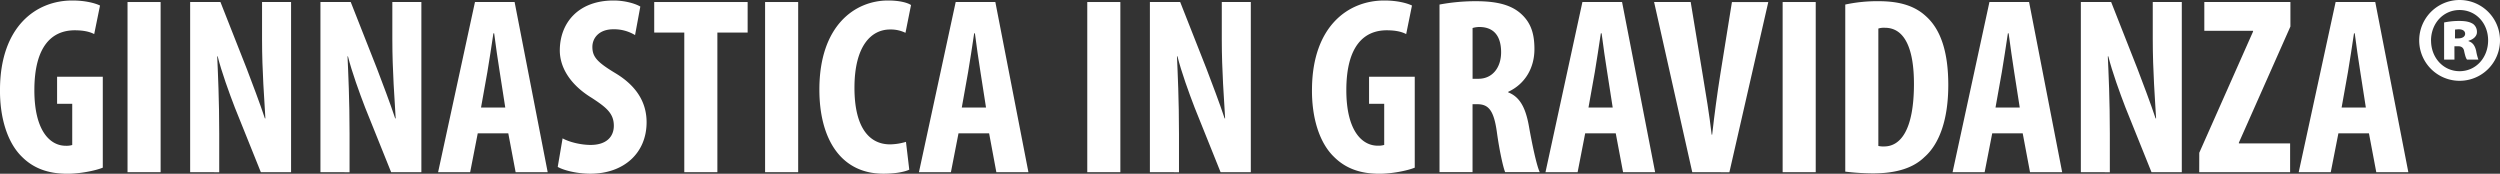 <svg xmlns="http://www.w3.org/2000/svg" viewBox="0 0 1496.29 103.97"><rect x="0" y="0" width="1496.29" height="103.97" fill="#333333" stroke="none"/><defs><style>.cls-1{fill:#fff;}</style></defs><g id="Livello_2" data-name="Livello 2"><g id="Livello_1-2" data-name="Livello 1"><path class="cls-1" d="M61.52,100.34C57.14,102.16,47.77,104,40.36,104c-11.63,0-20.4-3.33-27.2-10.13C4.4,85.38-.29,70.27,0,52.74.47,15.72,21.62.3,43.23.3c7.71,0,13.45,1.51,16.63,3L56.38,20.4c-2.87-1.51-6.65-2.27-11.64-2.27C31.3,18.13,20.57,27.35,20.57,54c0,24.48,9.52,33.24,18.73,33.24a12,12,0,0,0,3.93-.45V62.11H34.17V45.94H61.52Z"/><path class="cls-1" d="M96.13,1.21V103.06H76.33V1.21Z"/><path class="cls-1" d="M113.81,103.06V1.21h18.13L147.66,41.1c3,7.86,8,21,10.88,29.77h.3c-.6-10.73-2-28.41-2-47.14V1.21h17.37V103.06H156.12L140.56,64.38c-3.33-8.62-8-21.46-10.28-30.68H130c.45,10.27,1.21,26,1.21,46.39v23Z"/><path class="cls-1" d="M191.79,103.06V1.21h18.13L225.64,41.1c3,7.86,8,21,10.88,29.77h.3c-.6-10.73-2-28.41-2-47.14V1.21h17.38V103.06H234.1L218.54,64.38c-3.33-8.62-8-21.46-10.28-30.68H208c.45,10.27,1.21,26,1.21,46.39v23Z"/><path class="cls-1" d="M285.94,79.79l-4.54,23.27H262.21L284.28,1.21H308l19.8,101.85H308.61l-4.39-23.27Zm16.47-15.41-3.32-21.31c-1.06-6.2-2.42-16.32-3.33-23.12h-.45c-1.06,6.8-2.57,17.38-3.63,23.27L287.9,64.38Z"/><path class="cls-1" d="M336.72,82.81c4.08,2.27,11,3.93,16.77,3.93,9.37,0,13.9-4.83,13.9-11.48,0-7.41-4.53-11-13.14-16.63-13.91-8.46-19.2-19.19-19.2-28.41C335.05,13.9,345.94.3,367.24.3c6.65,0,13,1.82,16,3.63L380.09,21a24.23,24.23,0,0,0-13-3.48c-8.46,0-12.54,5.14-12.54,10.58,0,6,3,9.22,14.05,15.86C382.05,52.14,387,62.41,387,73.14c0,18.59-13.75,30.83-33.7,30.83-8.16,0-16.17-2.12-19.49-4.08Z"/><path class="cls-1" d="M409.56,19.49h-18V1.21h55.91V19.49H429.36v83.57h-19.8Z"/><path class="cls-1" d="M477.72,1.21V103.06h-19.8V1.21Z"/><path class="cls-1" d="M544.21,101.55c-2.87,1.36-8.47,2.42-15.42,2.42-26,0-38.38-21.46-38.38-50.32C490.41,15.26,511.72.3,531.51.3c7,0,11.79,1.36,13.75,2.72l-3.32,16.63a19.91,19.91,0,0,0-9.22-2c-11.18,0-21.31,9.67-21.31,34.91,0,24.33,9.22,33.85,21.31,33.85a35.1,35.1,0,0,0,9.52-1.51Z"/><path class="cls-1" d="M573.68,79.79l-4.54,23.27H550L572,1.21h23.73l19.8,101.85h-19.2L592,79.79Zm16.47-15.41-3.33-21.31c-1.05-6.2-2.41-16.32-3.32-23.12h-.45c-1.06,6.8-2.57,17.38-3.63,23.27l-3.78,21.16Z"/><path class="cls-1" d="M670.55,1.21V103.06h-19.8V1.21Z"/><path class="cls-1" d="M688.23,103.06V1.21h18.13L722.08,41.1c3,7.86,8,21,10.88,29.77h.3c-.6-10.73-2-28.41-2-47.14V1.21h17.37V103.06H730.54L715,64.38c-3.32-8.62-8-21.46-10.27-30.68h-.3c.45,10.27,1.21,26,1.21,46.39v23Z"/><path class="cls-1" d="M846.75,100.34C842.37,102.16,833,104,825.6,104c-11.64,0-20.4-3.33-27.2-10.13-8.77-8.46-13.45-23.57-13.15-41.1C785.7,15.72,806.86.3,828.47.3c7.71,0,13.45,1.51,16.62,3L841.62,20.4c-2.87-1.51-6.65-2.27-11.64-2.27-13.45,0-24.18,9.22-24.18,35.82,0,24.48,9.52,33.24,18.74,33.24a12.12,12.12,0,0,0,3.93-.45V62.11H819.4V45.94h27.35Z"/><path class="cls-1" d="M861.57,2.72a118.14,118.14,0,0,1,21.61-2c10.88,0,20.55,1.51,27.2,7.55,6.19,5.59,8,12.39,8,21.16,0,10.88-5.29,20.7-15.72,25.54v.3c7,2.72,10.43,9.22,12.39,20.1,2,11.33,4.69,23.87,6.5,27.65h-20.7c-1.21-2.87-3.48-13.14-5-24.33-1.81-12.69-5-16.32-11.64-16.32h-2.87v40.65H861.57Zm19.79,44.43h3.48c8.61,0,13.6-6.95,13.6-15.87,0-8.61-3.48-14.81-12.39-15.11a14.22,14.22,0,0,0-4.69.6Z"/><path class="cls-1" d="M948.76,79.79l-4.53,23.27H925L947.1,1.21h23.73l19.79,101.85H971.43l-4.38-23.27Zm16.47-15.41-3.32-21.31c-1.06-6.2-2.42-16.32-3.32-23.12h-.46c-1.06,6.8-2.57,17.38-3.62,23.27l-3.78,21.16Z"/><path class="cls-1" d="M1012.84,103.06,990,1.21h21.91l7.26,44c1.81,10.88,3.93,23.43,5.29,35.37h.3c1.36-12.09,3-24.33,4.83-35.82l7-43.52h21.76l-23.28,101.85Z"/><path class="cls-1" d="M1086.74,1.21V103.06h-19.8V1.21Z"/><path class="cls-1" d="M1104.42,2.72a91,91,0,0,1,20.1-2c12.84,0,21.76,3,28.26,9.06,8.76,7.86,13.3,21.31,13.3,41.11,0,20.55-5.29,35.21-14.21,43.07-6.8,6.64-16.92,9.82-31.13,9.82a148.26,148.26,0,0,1-16.32-1.06Zm19.8,84.63a13,13,0,0,0,3.47.3c9.52,0,17.84-9.37,17.84-37.48,0-20.85-5.44-33.55-17.38-33.55a11.09,11.09,0,0,0-3.93.46Z"/><path class="cls-1" d="M1192.38,79.79l-4.54,23.27h-19.19L1190.71,1.21h23.73l19.8,101.85H1215l-4.38-23.27Zm16.47-15.41-3.33-21.31c-1-6.2-2.41-16.32-3.32-23.12h-.45c-1.06,6.8-2.57,17.38-3.63,23.27l-3.78,21.16Z"/><path class="cls-1" d="M1245.42,103.06V1.21h18.14l15.71,39.89c3,7.86,8,21,10.88,29.77h.31c-.61-10.73-2-28.41-2-47.14V1.21h17.38V103.06h-18.13l-15.57-38.68c-3.32-8.62-8-21.46-10.28-30.68h-.3c.46,10.27,1.21,26,1.21,46.39v23Z"/><path class="cls-1" d="M1316.3,91.43l32.19-72.54v-.45h-29.17V1.21h51.53V15.87L1340,85.38v.45h30.67v17.23h-54.4Z"/><path class="cls-1" d="M1399.57,79.79,1395,103.06h-19.19L1397.91,1.21h23.72l19.8,101.85h-19.19l-4.39-23.27ZM1416,64.38l-3.32-21.31c-1.06-6.2-2.42-16.32-3.33-23.12h-.45c-1.06,6.8-2.57,17.38-3.63,23.27l-3.78,21.16Z"/><path class="cls-1" d="M1496.29,24.18a24.18,24.18,0,1,1-48.36,0,24.18,24.18,0,0,1,48.36,0Zm-41.26.15c0,10.12,7.25,18.28,17.08,18.28s17.07-8.16,17.07-18.43S1481.93,6,1472.11,6,1455,14.05,1455,24.33Zm14,11.33h-6.19V13.45a43.43,43.43,0,0,1,9.07-.91c4.53,0,6.64.76,8.31,1.82a5.83,5.83,0,0,1,2.26,5c0,2.12-2,4.23-5,5v.3c2.42.76,3.78,2.57,4.53,5.74a29.06,29.06,0,0,0,1.36,5.29h-6.8c-.76-.9-1.21-2.72-1.66-4.68-.3-2.27-1.51-3.33-3.63-3.33h-2.27Zm.31-12.69h2c2.42,0,4.08-1.06,4.08-2.72s-1.36-2.72-3.78-2.72c-.9,0-1.81.15-2.26.15Z"/></g></g></svg>